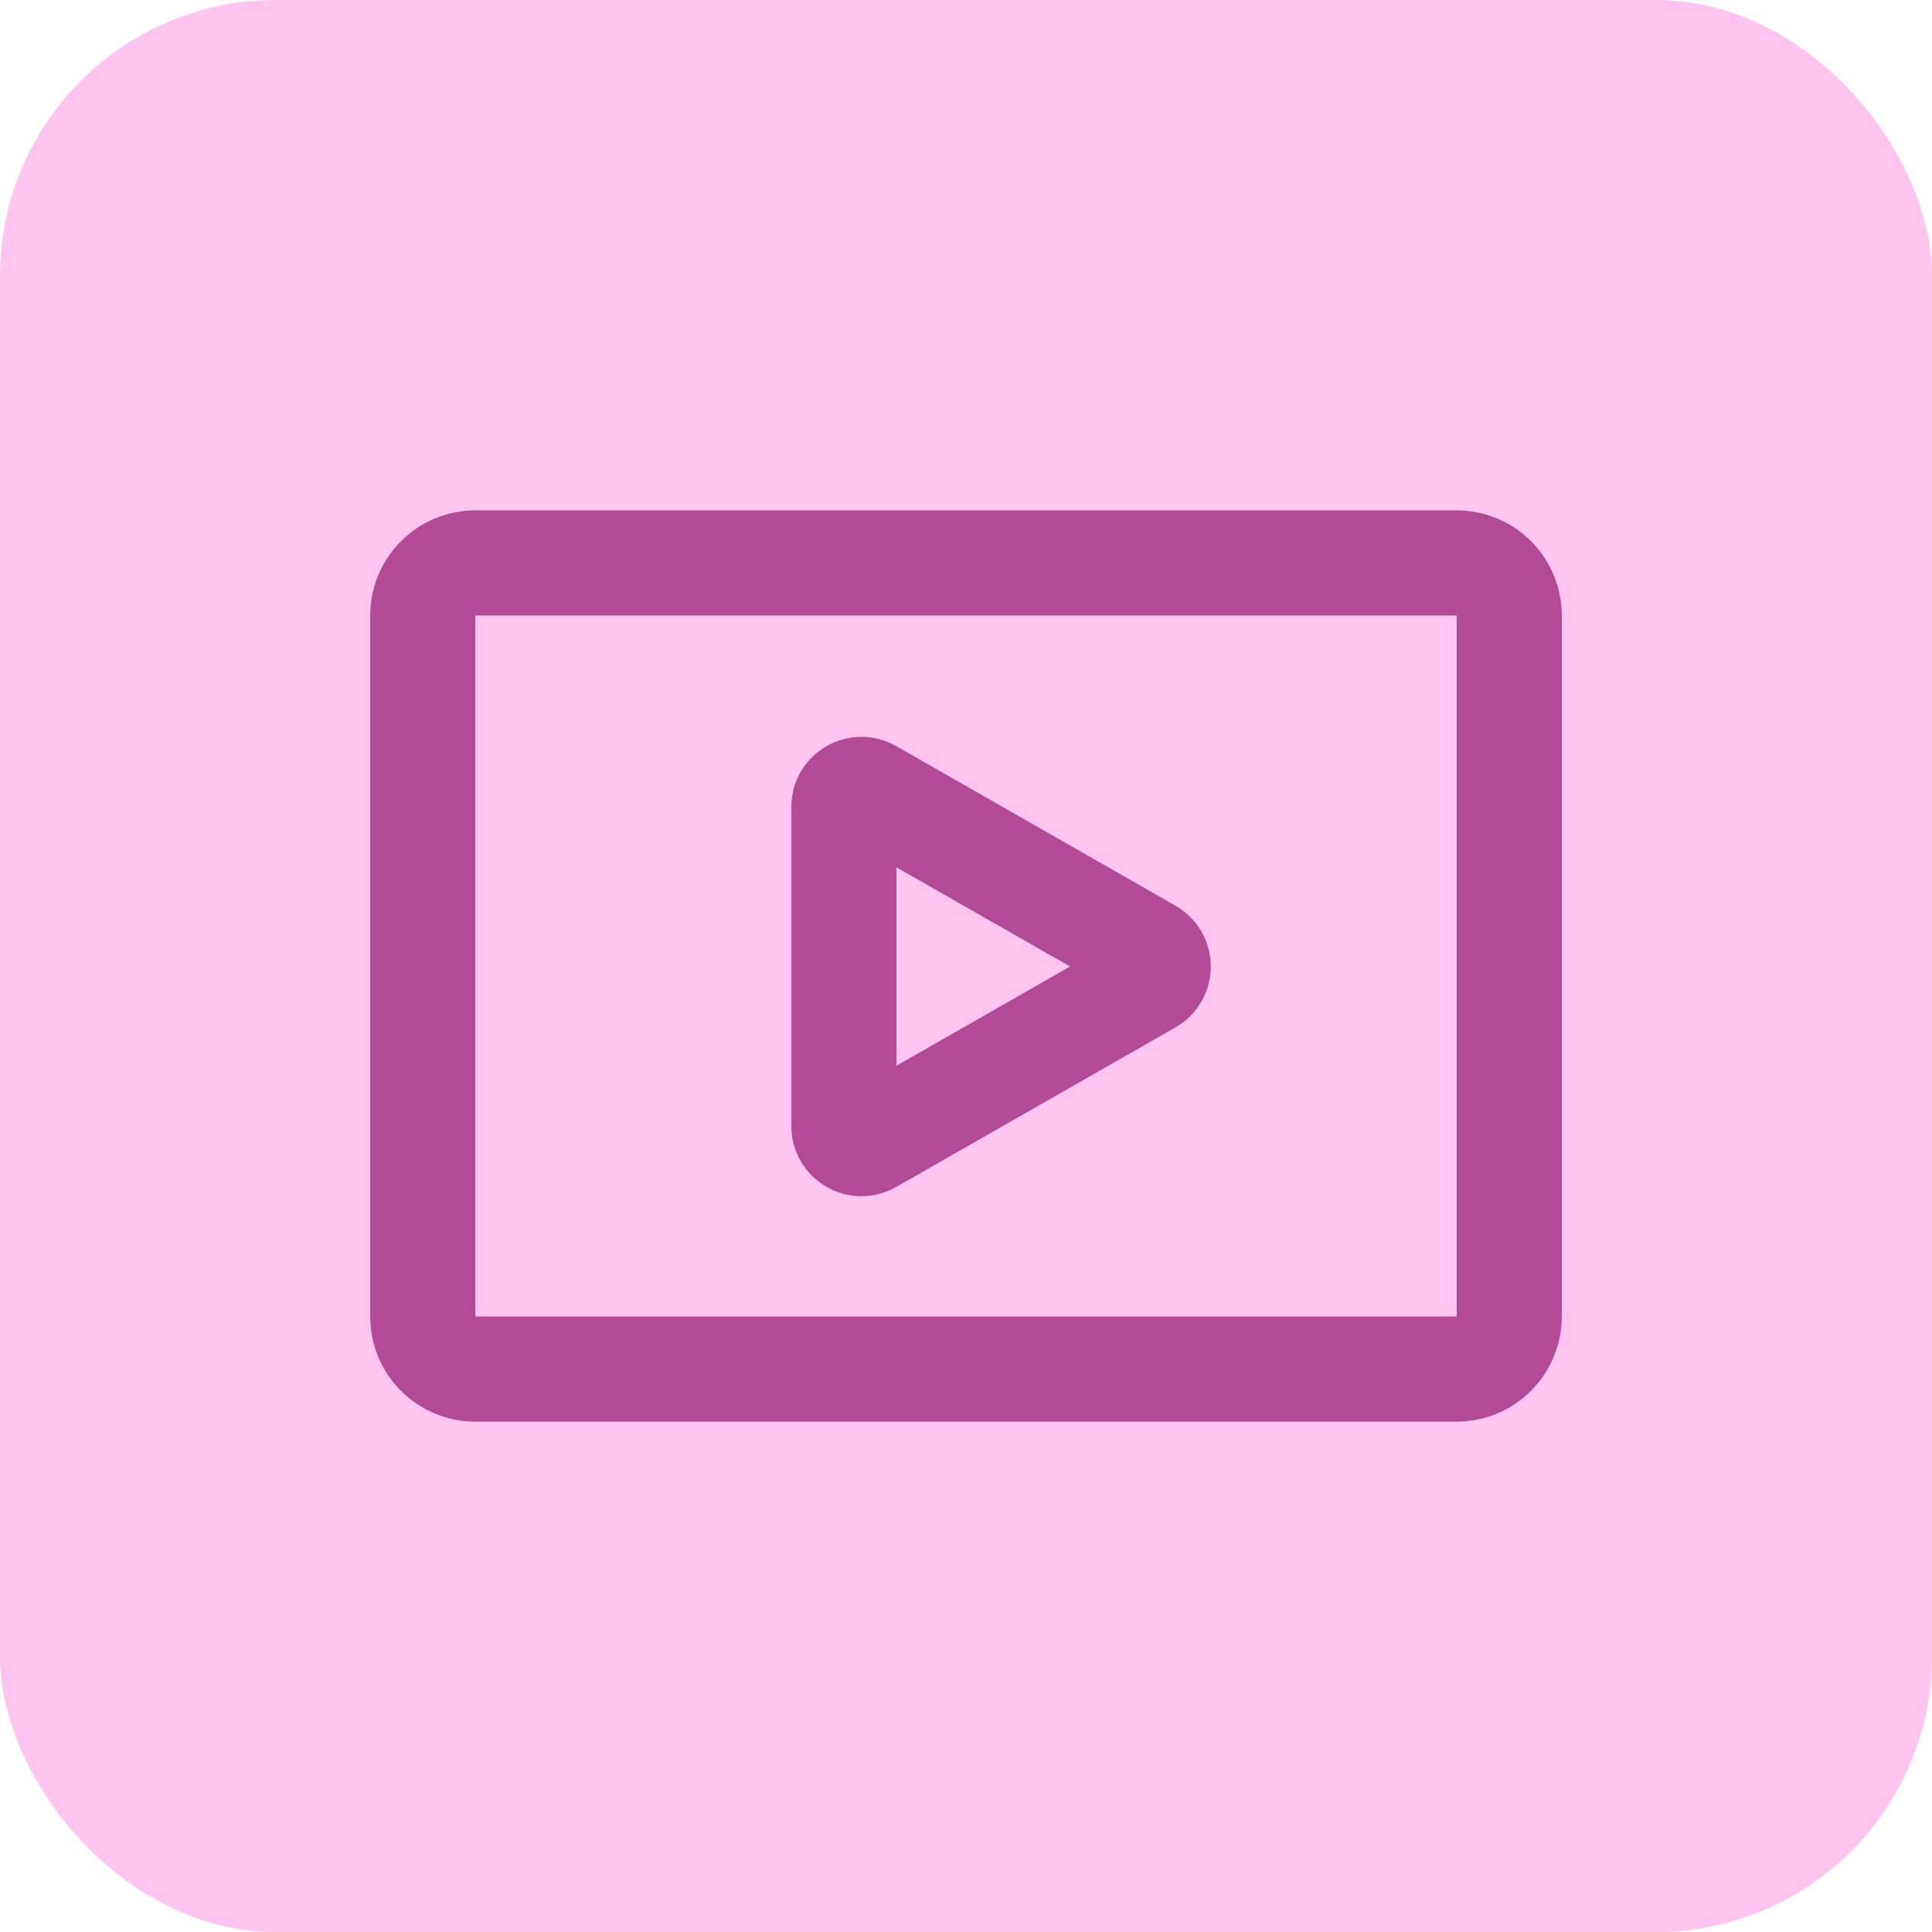 <svg width="42" height="42" viewBox="0 0 42 42" fill="none" xmlns="http://www.w3.org/2000/svg">
<rect width="42" height="42" rx="6" fill="#FFC5F0"/>
<path d="M31.667 11.095C31.967 11.095 32.264 11.154 32.541 11.269C32.819 11.384 33.071 11.552 33.283 11.765C33.495 11.977 33.663 12.229 33.778 12.506C33.893 12.784 33.952 13.081 33.952 13.381V28.619C33.952 28.919 33.893 29.216 33.778 29.494C33.663 29.771 33.495 30.023 33.283 30.235C33.071 30.448 32.819 30.616 32.541 30.731C32.264 30.846 31.967 30.905 31.667 30.905H10.333C9.727 30.905 9.146 30.664 8.717 30.235C8.288 29.807 8.048 29.225 8.048 28.619V13.381C8.048 12.775 8.288 12.193 8.717 11.765C9.146 11.336 9.727 11.095 10.333 11.095H31.667ZM31.667 13.381H10.333V28.619H31.667V13.381ZM18.727 16.019C18.991 16.019 19.252 16.088 19.482 16.219L25.554 19.689C25.787 19.822 25.981 20.015 26.116 20.247C26.251 20.479 26.322 20.743 26.322 21.012C26.322 21.28 26.251 21.544 26.116 21.777C25.981 22.009 25.787 22.202 25.554 22.335L19.482 25.804C19.25 25.936 18.988 26.005 18.721 26.004C18.454 26.003 18.192 25.932 17.962 25.798C17.731 25.664 17.539 25.472 17.406 25.241C17.273 25.01 17.203 24.748 17.203 24.481V17.543C17.203 17.138 17.363 16.751 17.649 16.465C17.935 16.179 18.322 16.019 18.727 16.019ZM19.488 18.855V23.168L23.262 21.011L19.489 18.855L19.488 18.855Z" fill="#B34A98"/>
</svg>
